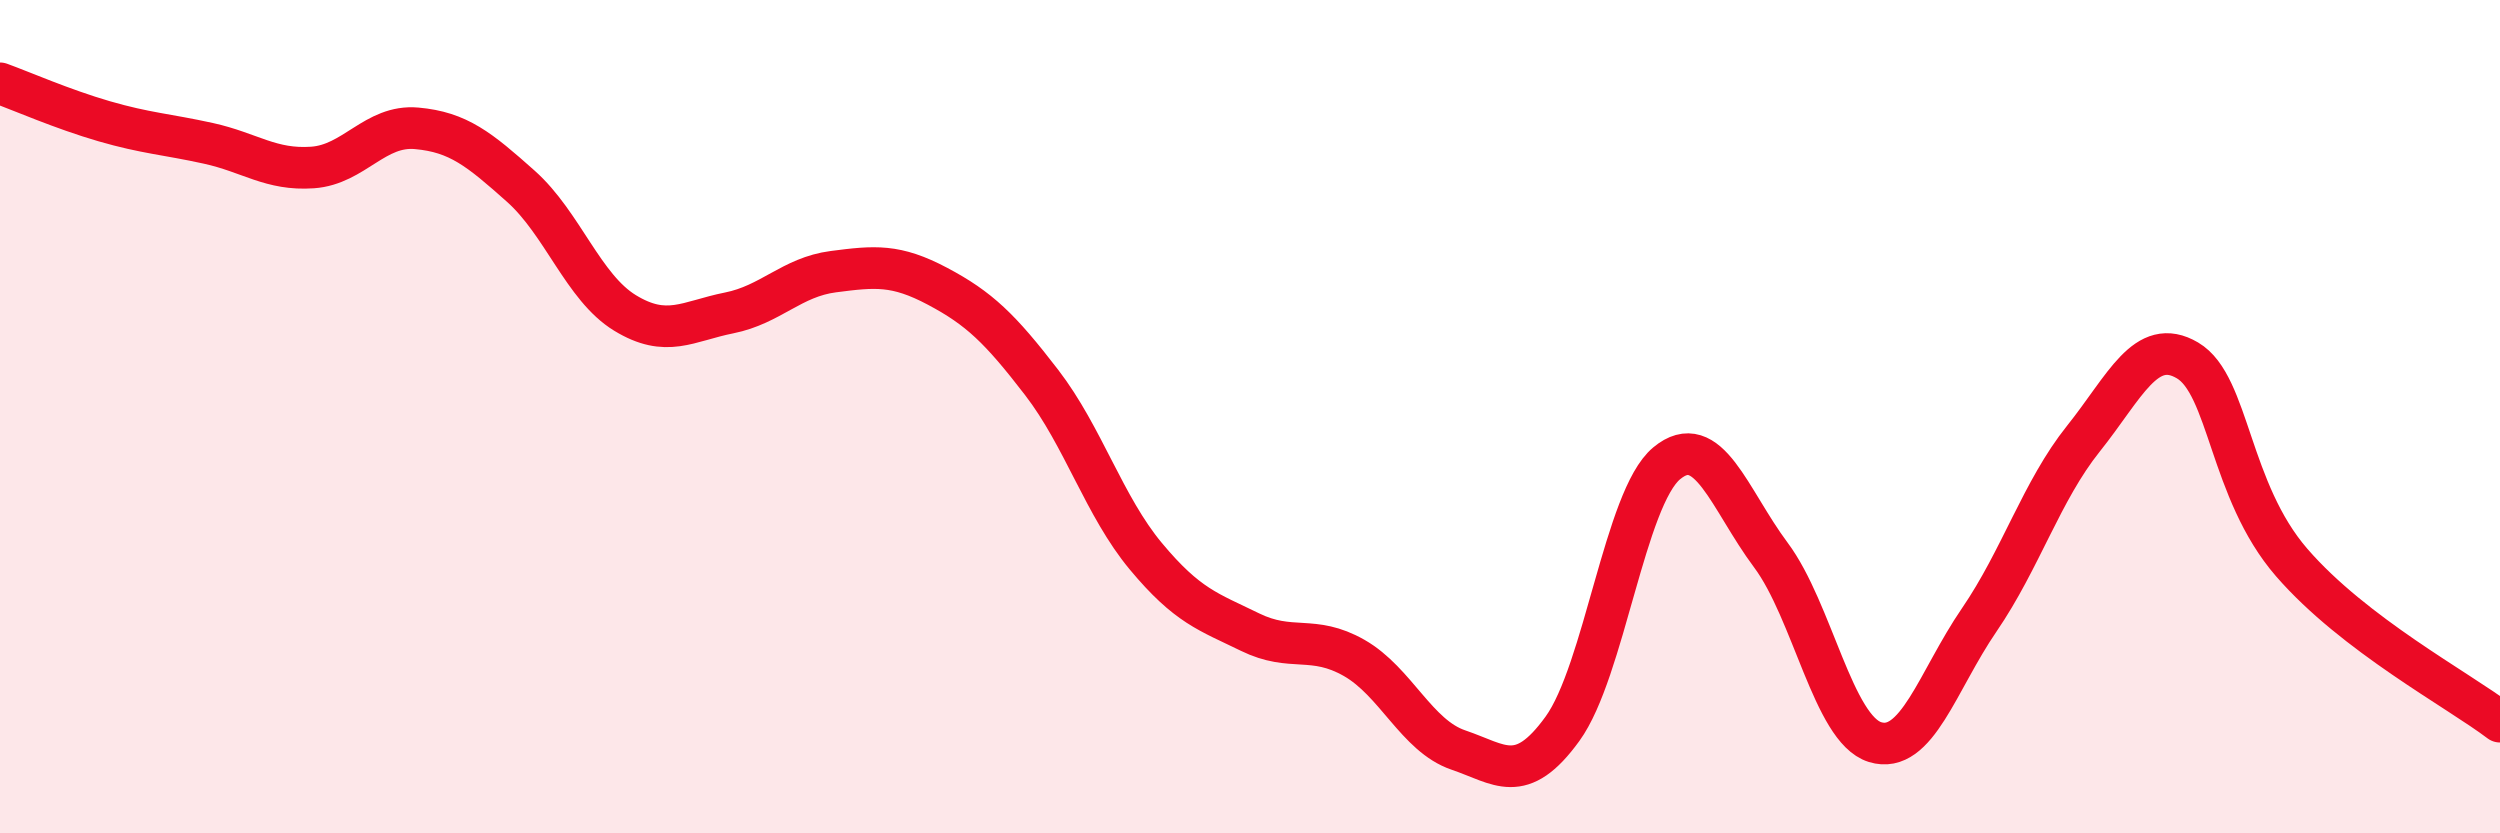 
    <svg width="60" height="20" viewBox="0 0 60 20" xmlns="http://www.w3.org/2000/svg">
      <path
        d="M 0,2 C 0.5,2.18 1.5,2.62 2.5,2.91 C 3.5,3.2 4,3.22 5,3.44 C 6,3.66 6.5,4.09 7.5,4.02 C 8.5,3.95 9,2.99 10,3.08 C 11,3.17 11.5,3.58 12.5,4.47 C 13.5,5.36 14,6.9 15,7.51 C 16,8.12 16.5,7.71 17.5,7.51 C 18.5,7.31 19,6.65 20,6.52 C 21,6.39 21.5,6.34 22.5,6.87 C 23.5,7.4 24,7.88 25,9.18 C 26,10.48 26.5,12.15 27.5,13.35 C 28.5,14.55 29,14.68 30,15.17 C 31,15.66 31.5,15.22 32.5,15.79 C 33.5,16.36 34,17.66 35,18 C 36,18.34 36.5,18.87 37.5,17.49 C 38.5,16.11 39,11.95 40,11.12 C 41,10.29 41.5,11.98 42.5,13.32 C 43.5,14.66 44,17.5 45,17.81 C 46,18.12 46.5,16.34 47.5,14.88 C 48.5,13.42 49,11.78 50,10.53 C 51,9.28 51.5,8.06 52.5,8.65 C 53.5,9.24 53.5,11.77 55,13.5 C 56.5,15.23 59,16.56 60,17.32L60 20L0 20Z"
        fill="#EB0A25"
        opacity="0.1"
        stroke-linecap="round"
        stroke-linejoin="round"
      />
      <path
        d="M 0,2 C 0.5,2.18 1.5,2.62 2.5,2.91 C 3.5,3.2 4,3.22 5,3.44 C 6,3.66 6.5,4.09 7.5,4.02 C 8.5,3.95 9,2.99 10,3.08 C 11,3.17 11.5,3.58 12.5,4.47 C 13.5,5.36 14,6.9 15,7.51 C 16,8.12 16.5,7.71 17.5,7.51 C 18.5,7.31 19,6.65 20,6.52 C 21,6.39 21.5,6.34 22.5,6.87 C 23.5,7.4 24,7.88 25,9.18 C 26,10.48 26.5,12.15 27.5,13.35 C 28.5,14.55 29,14.68 30,15.17 C 31,15.66 31.5,15.22 32.5,15.79 C 33.5,16.36 34,17.66 35,18 C 36,18.34 36.5,18.87 37.5,17.49 C 38.5,16.11 39,11.95 40,11.12 C 41,10.29 41.5,11.98 42.5,13.32 C 43.5,14.66 44,17.5 45,17.81 C 46,18.12 46.5,16.34 47.5,14.88 C 48.5,13.42 49,11.78 50,10.53 C 51,9.28 51.5,8.06 52.5,8.65 C 53.5,9.24 53.5,11.77 55,13.5 C 56.5,15.23 59,16.56 60,17.32"
        stroke="#EB0A25"
        stroke-width="1"
        fill="none"
        stroke-linecap="round"
        stroke-linejoin="round"
      />
    </svg>
  